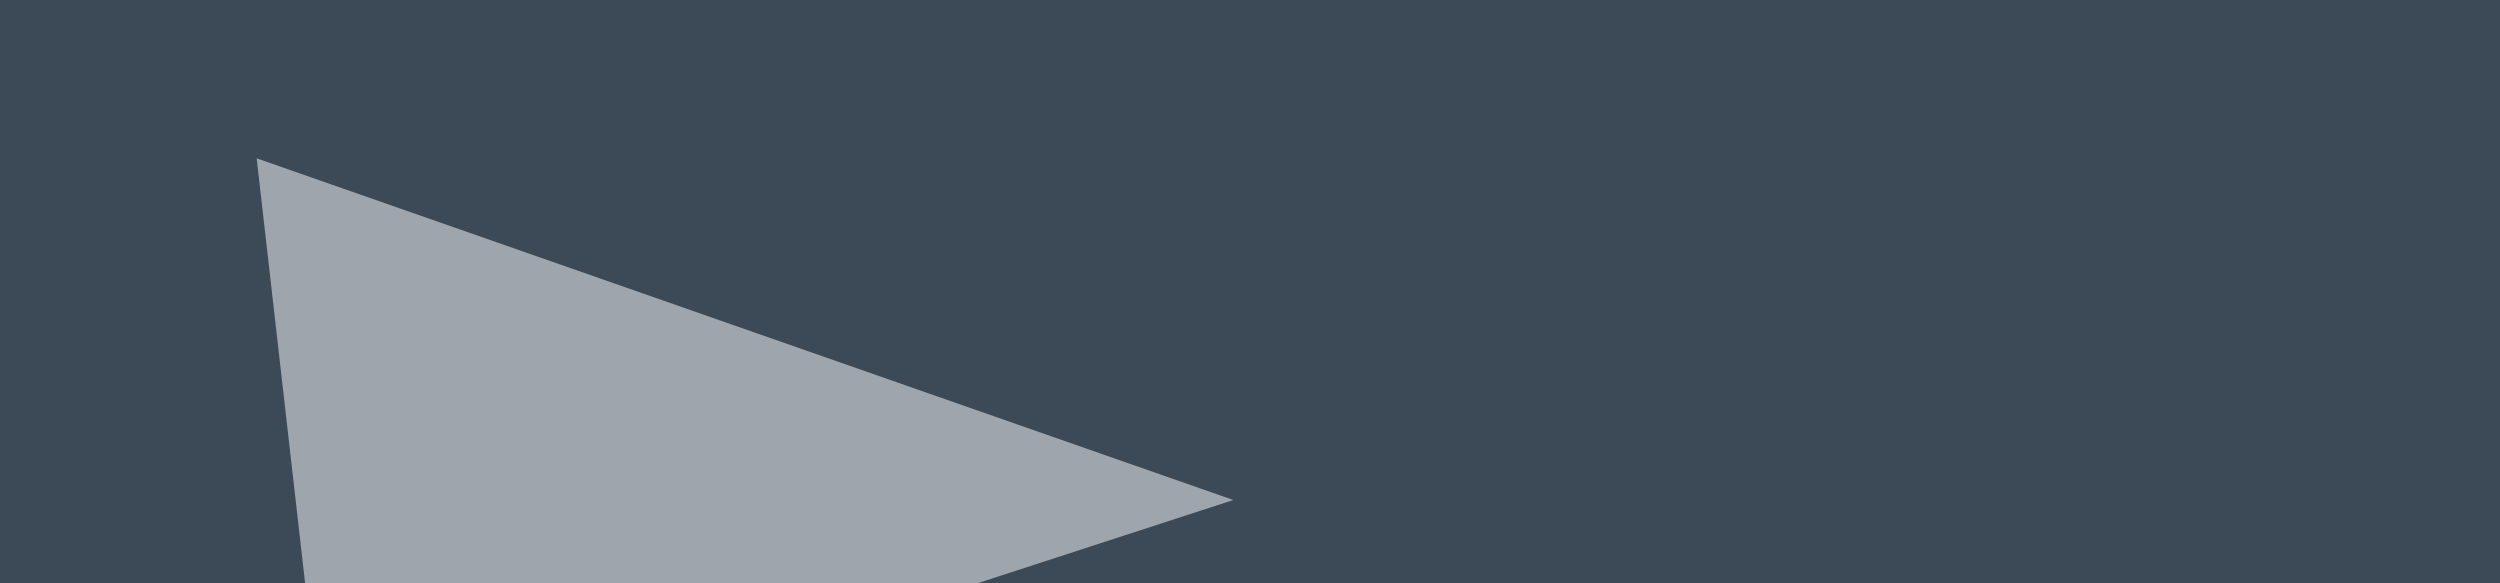 <svg xmlns="http://www.w3.org/2000/svg" width="300" height="70" ><filter id="a"><feGaussianBlur stdDeviation="55"/></filter><rect width="100%" height="100%" fill="#3c4a58"/><g filter="url(#a)"><g fill-opacity=".5"><path fill="#9df4ff" d="M675.3-45.4L350 112.8l445.3-3z"/><path d="M783.7 177.2l-829.1-5.8L364.7 60z"/><path fill="#fff" d="M148 60L39.5 95.3 30.8 19z"/><path fill="#74b0ff" d="M379.4 112.8L537.6-45.4 795.4 104z"/></g></g></svg>